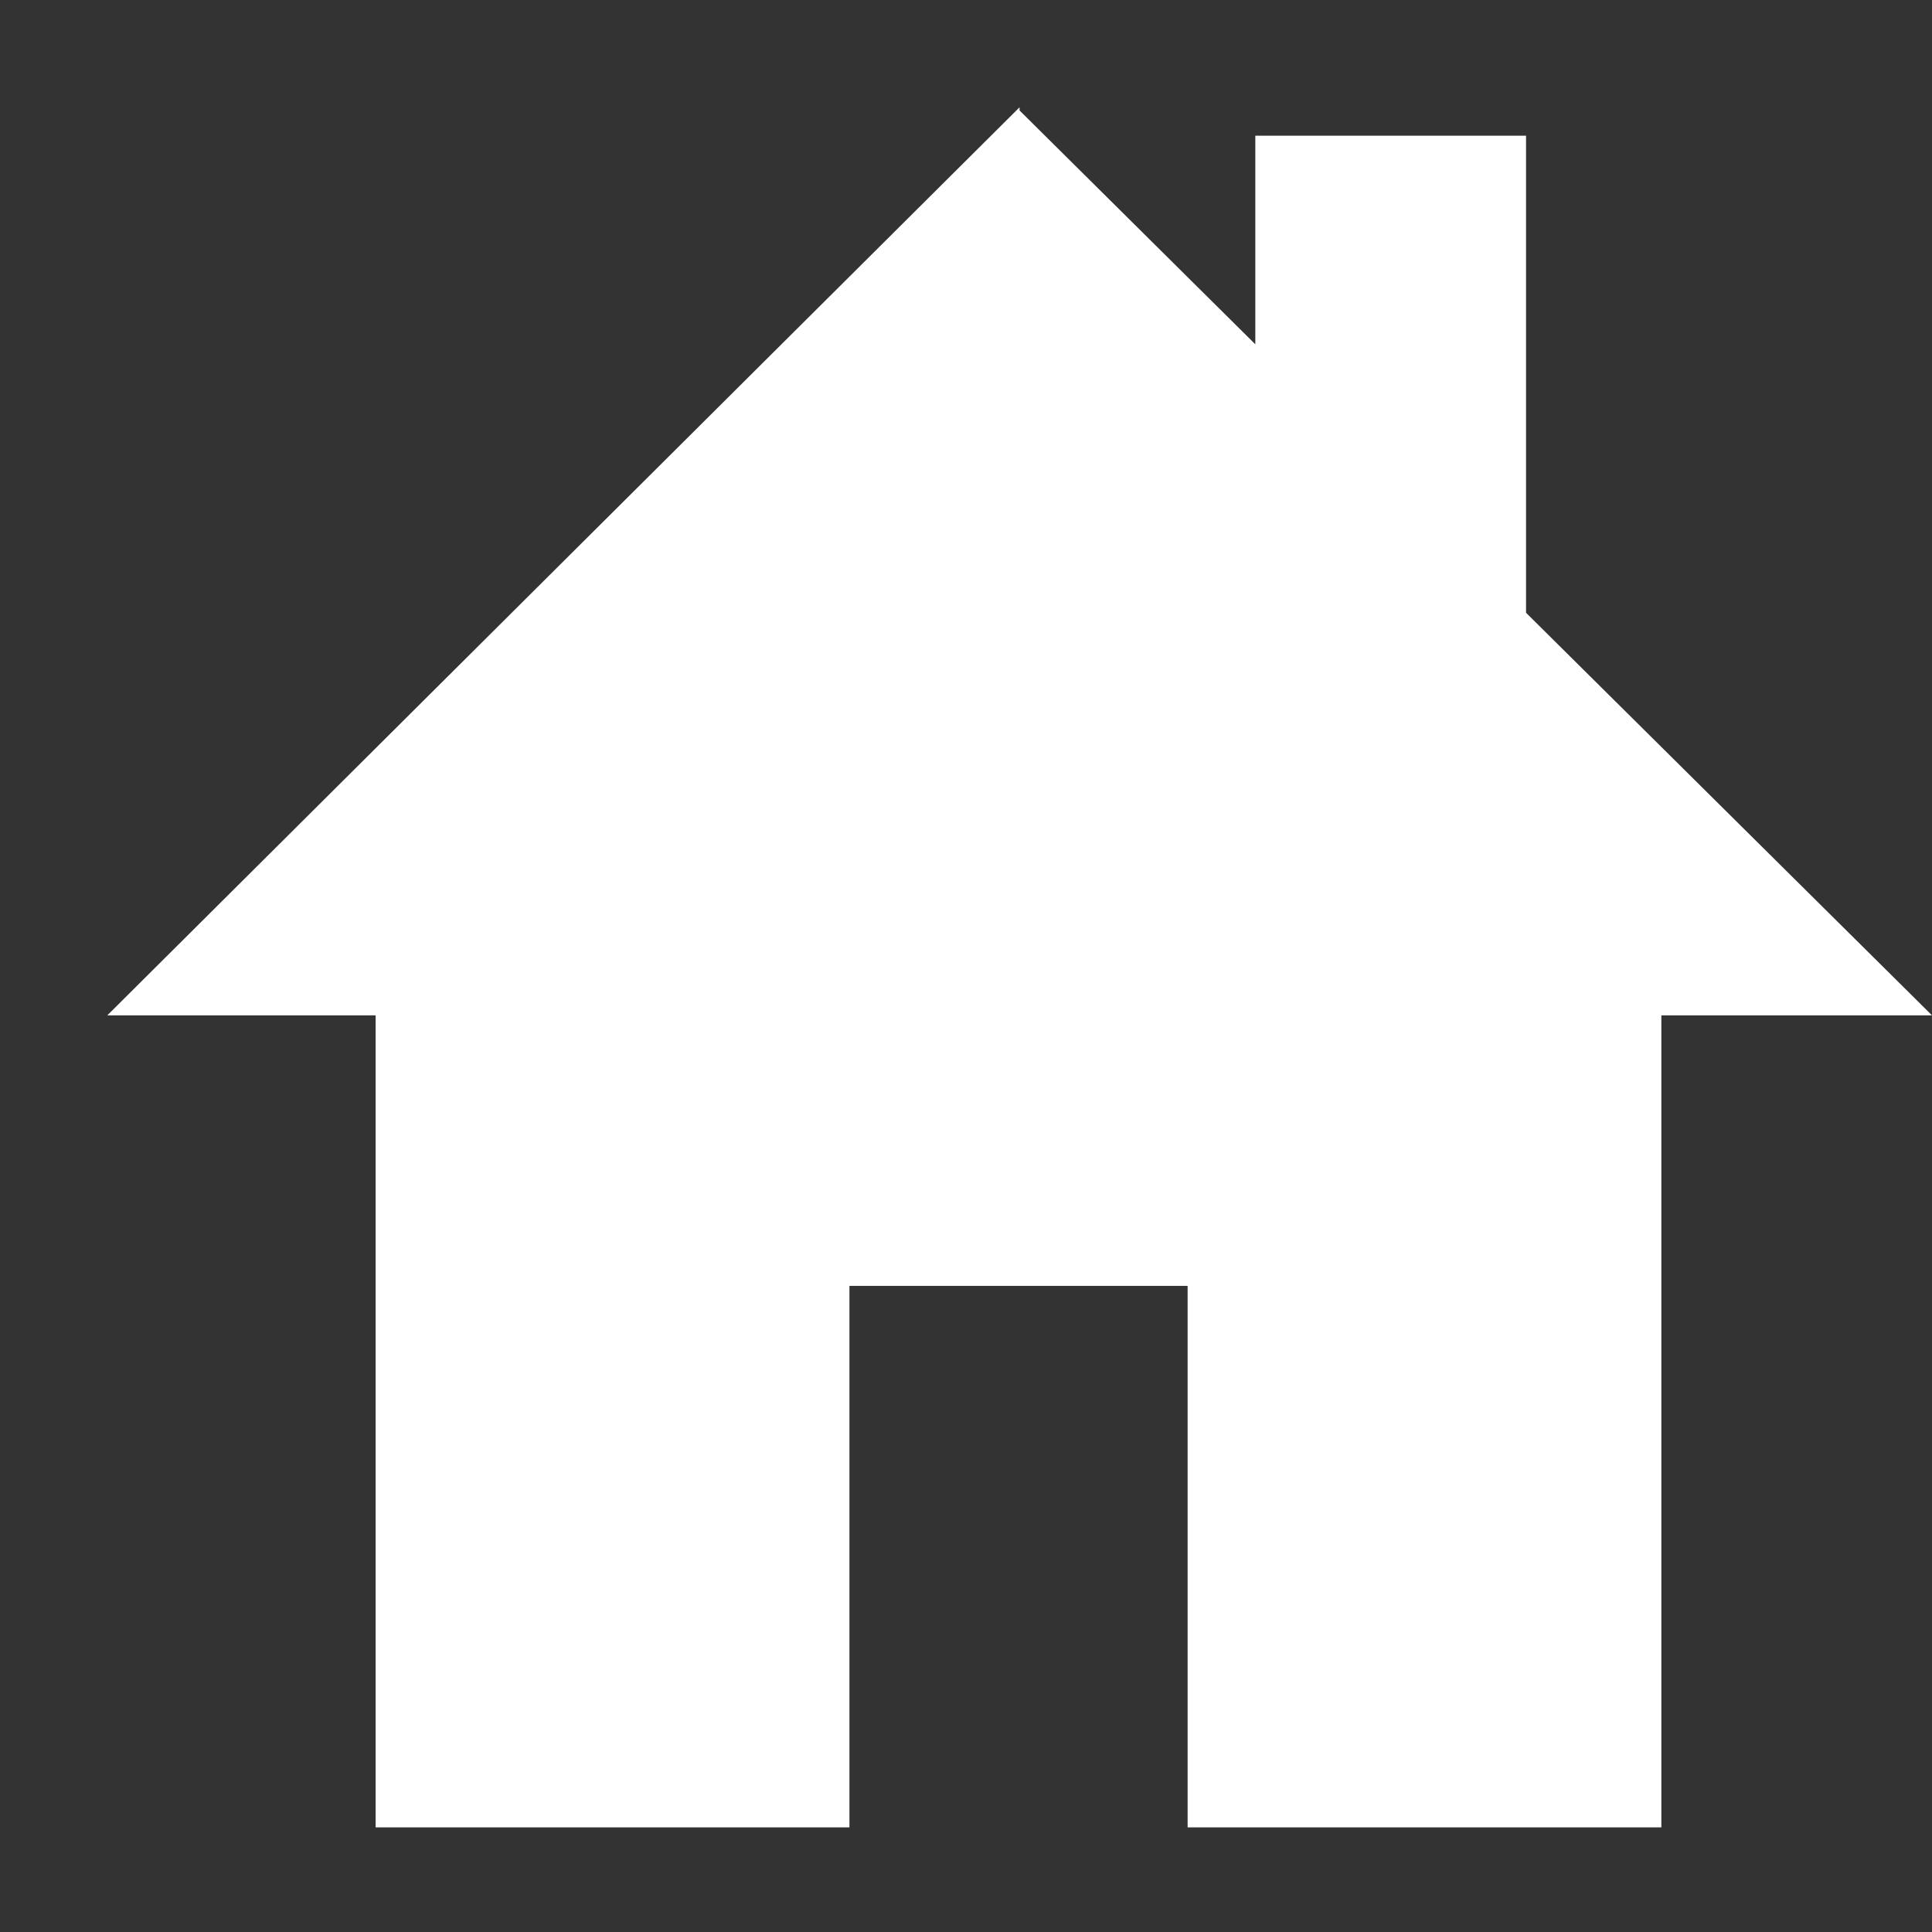 <?xml version="1.0" encoding="UTF-8"?>
<svg width="24px" height="24px" viewBox="0 0 24 24" version="1.1" xmlns="http://www.w3.org/2000/svg" xmlns:xlink="http://www.w3.org/1999/xlink">
    <rect x="0" y="0" width="24" height="24" fill="#333333" stroke="none"/>
    <!-- Generator: Sketch 53.2 (72643) - https://sketchapp.com -->
    <title>icon/nav/home</title>
    <desc>Created with Sketch.</desc>
    <g id="icon/nav/home" stroke="none" stroke-width="1" fill="none" fill-rule="evenodd">
        <g id="icon/nav/home/white" fill="#FFFFFF">
            <g id="icn-nav-home-glob-18x17" transform="translate(1.333, 1.333)">
                <polygon id="Shape" fill-rule="nonzero" points="17.624 6.279 17.624 0.353 14.261 0.353 14.261 2.944 11.333 0.04 11.332 0 0 11.28 3.333 11.28 3.333 21.367 9.219 21.367 9.219 14.641 13.42 14.641 13.42 21.367 19.305 21.367 19.305 11.28 22.667 11.28"></polygon>
            </g>
        </g>
    </g>
</svg>